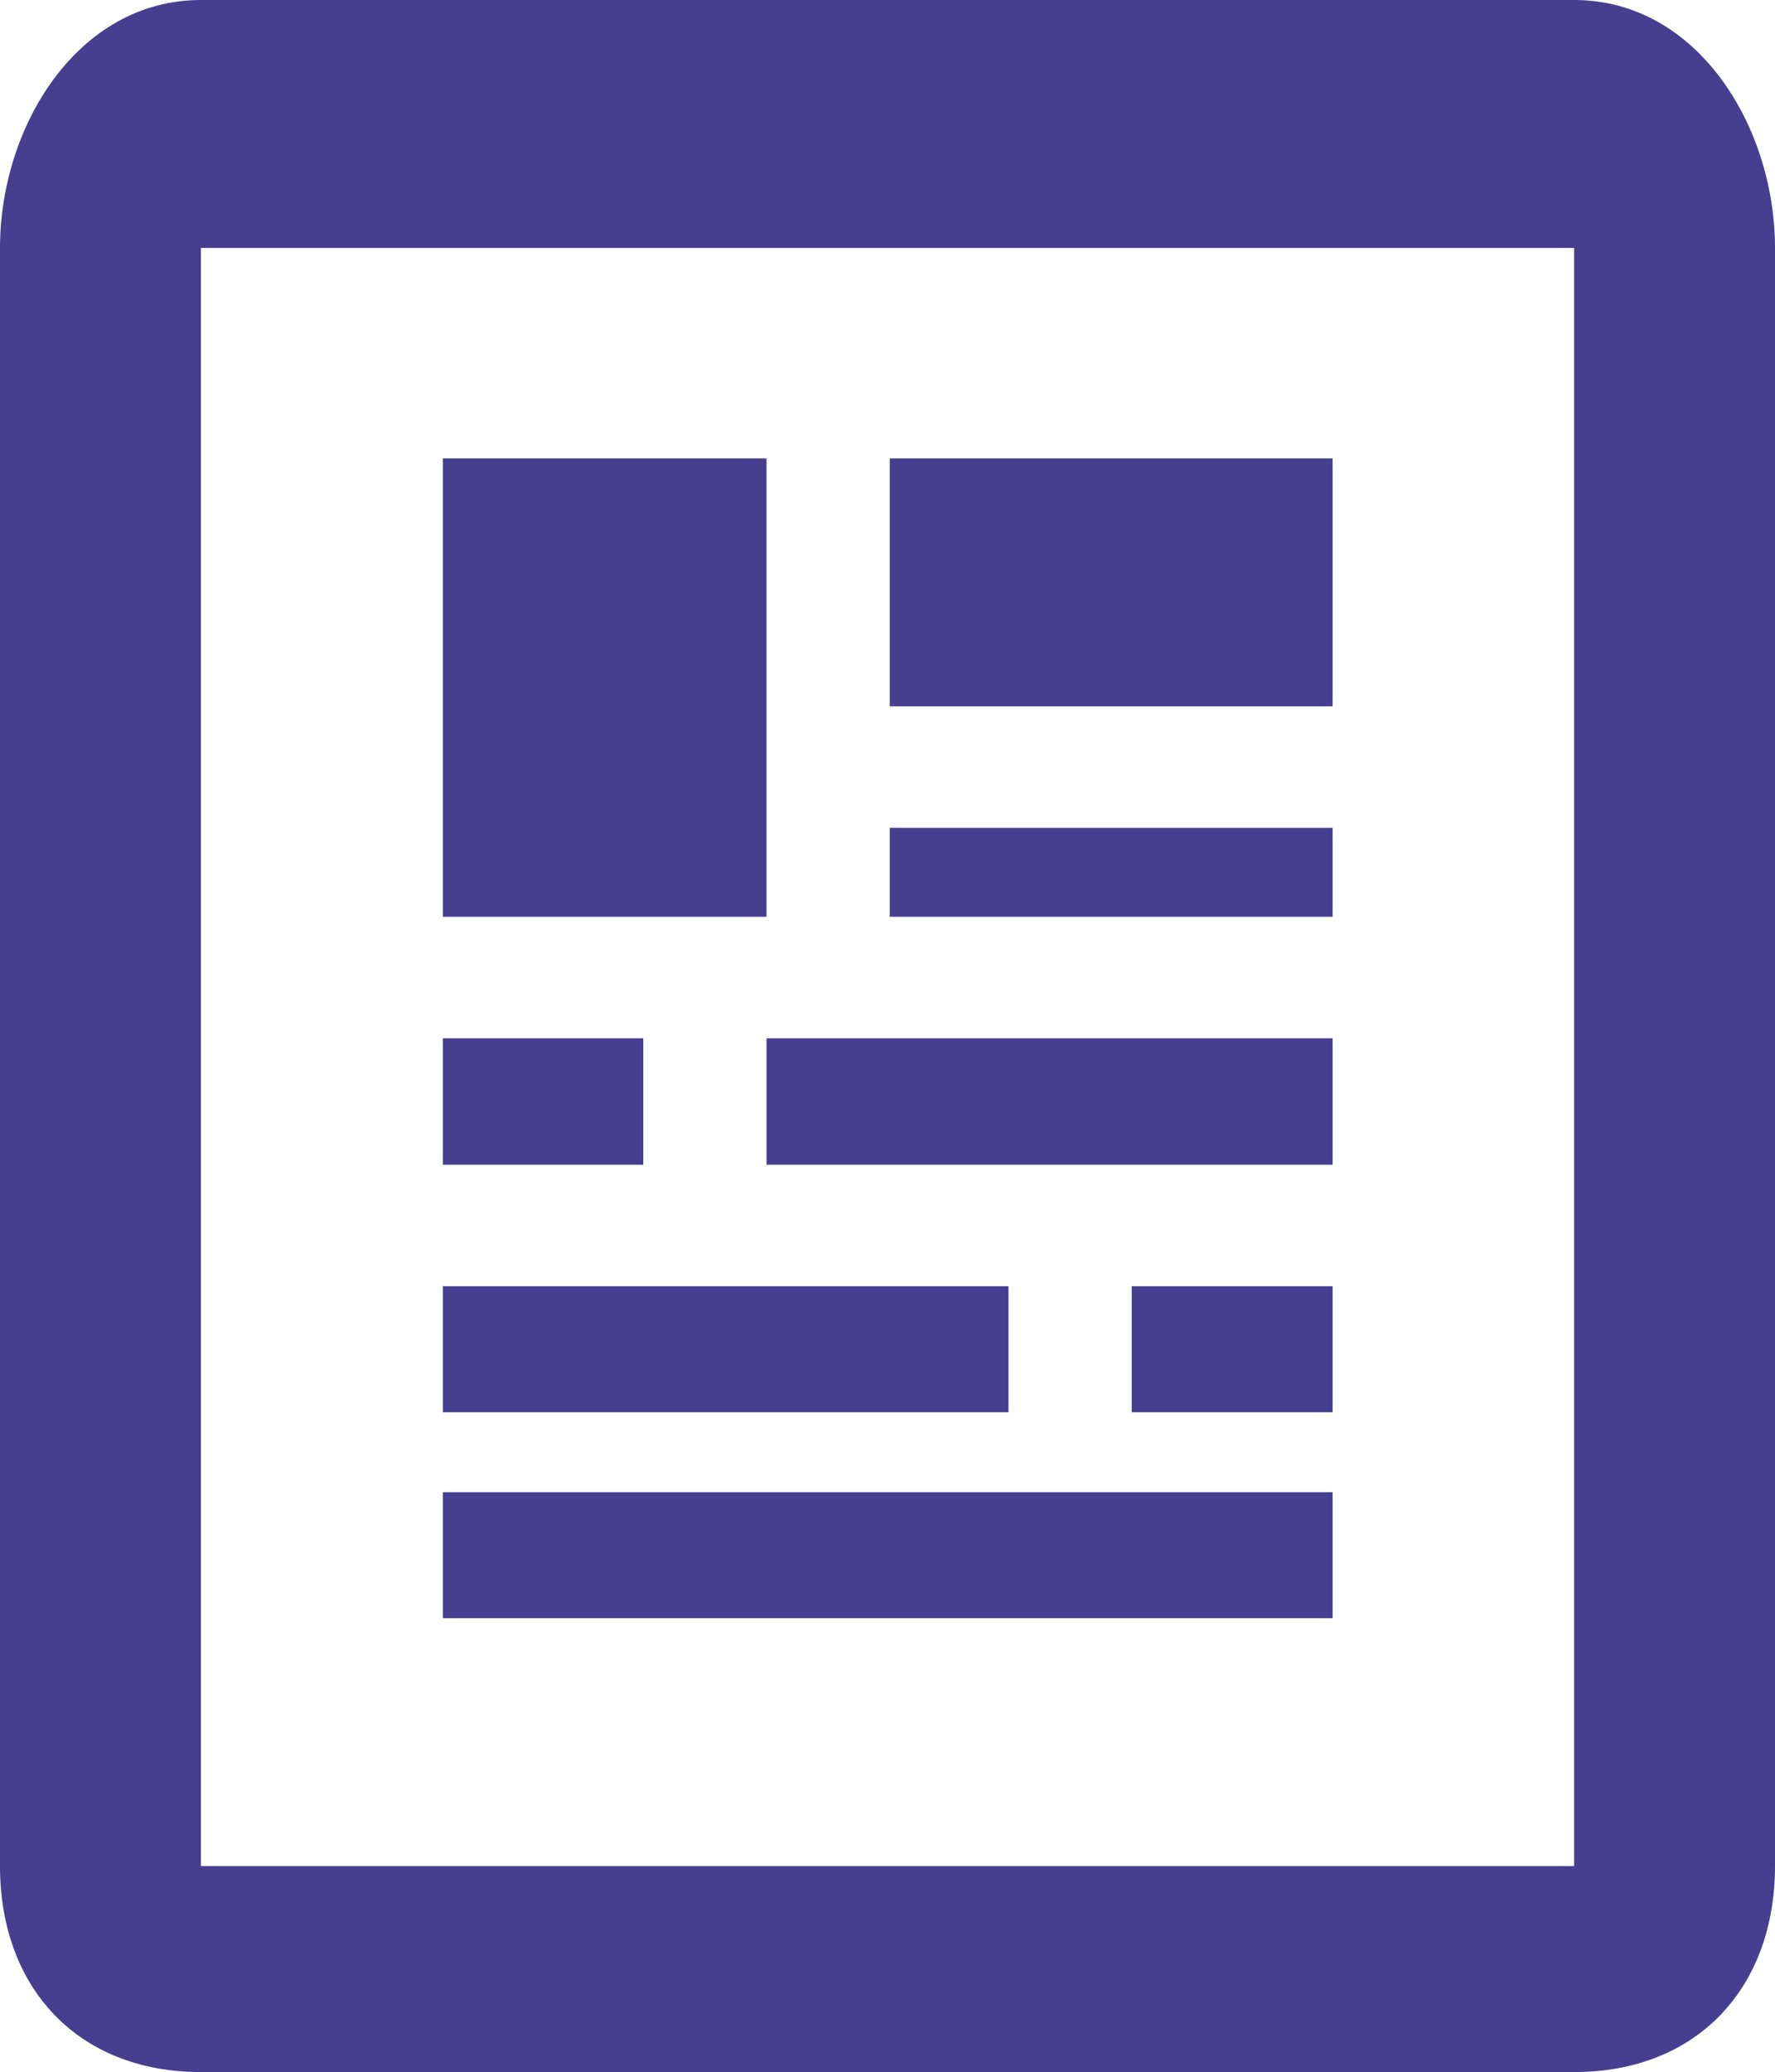 <?xml version="1.0" encoding="utf-8"?>
<!-- Generator: Adobe Illustrator 24.0.1, SVG Export Plug-In . SVG Version: 6.00 Build 0)  -->
<svg version="1.1" id="Layer_1" xmlns="http://www.w3.org/2000/svg" xmlns:xlink="http://www.w3.org/1999/xlink" x="0px" y="0px"
	 viewBox="0 0 393.2 458.8" style="enable-background:new 0 0 393.2 458.8;" xml:space="preserve">
<style type="text/css">
	.st0{fill-rule:evenodd;clip-rule:evenodd;fill:#473E8F;}
</style>
<path class="st0" d="M250.7,312.7h44.5v-27.9h-44.5V312.7z M295.2,330.4H98.1v27.9h197.1V330.4z M169.8,257.9h125.4v-28H169.8V257.9
	z M142.5,229.9H98.1v28h44.4V229.9z M169.8,101.5H98.1V203h71.7V101.5z M197.1,156.4h98.1v-54.9h-98.1V156.4z M295.2,183.3h-98.1
	V203h98.1V183.3z M223.4,284.8H98.1v27.9h125.3V284.8z M348.7,413.2H44.5V54.9h304.2V413.2z M348.7,0H44.5C17.2,0,0,28,0,54.9v358.3
	c0,26.9,17.2,45.6,44.5,45.6h304.2c27.3,0,44.5-18.7,44.5-45.6V54.9C393.2,28,376,0,348.7,0L348.7,0z"/>
</svg>
